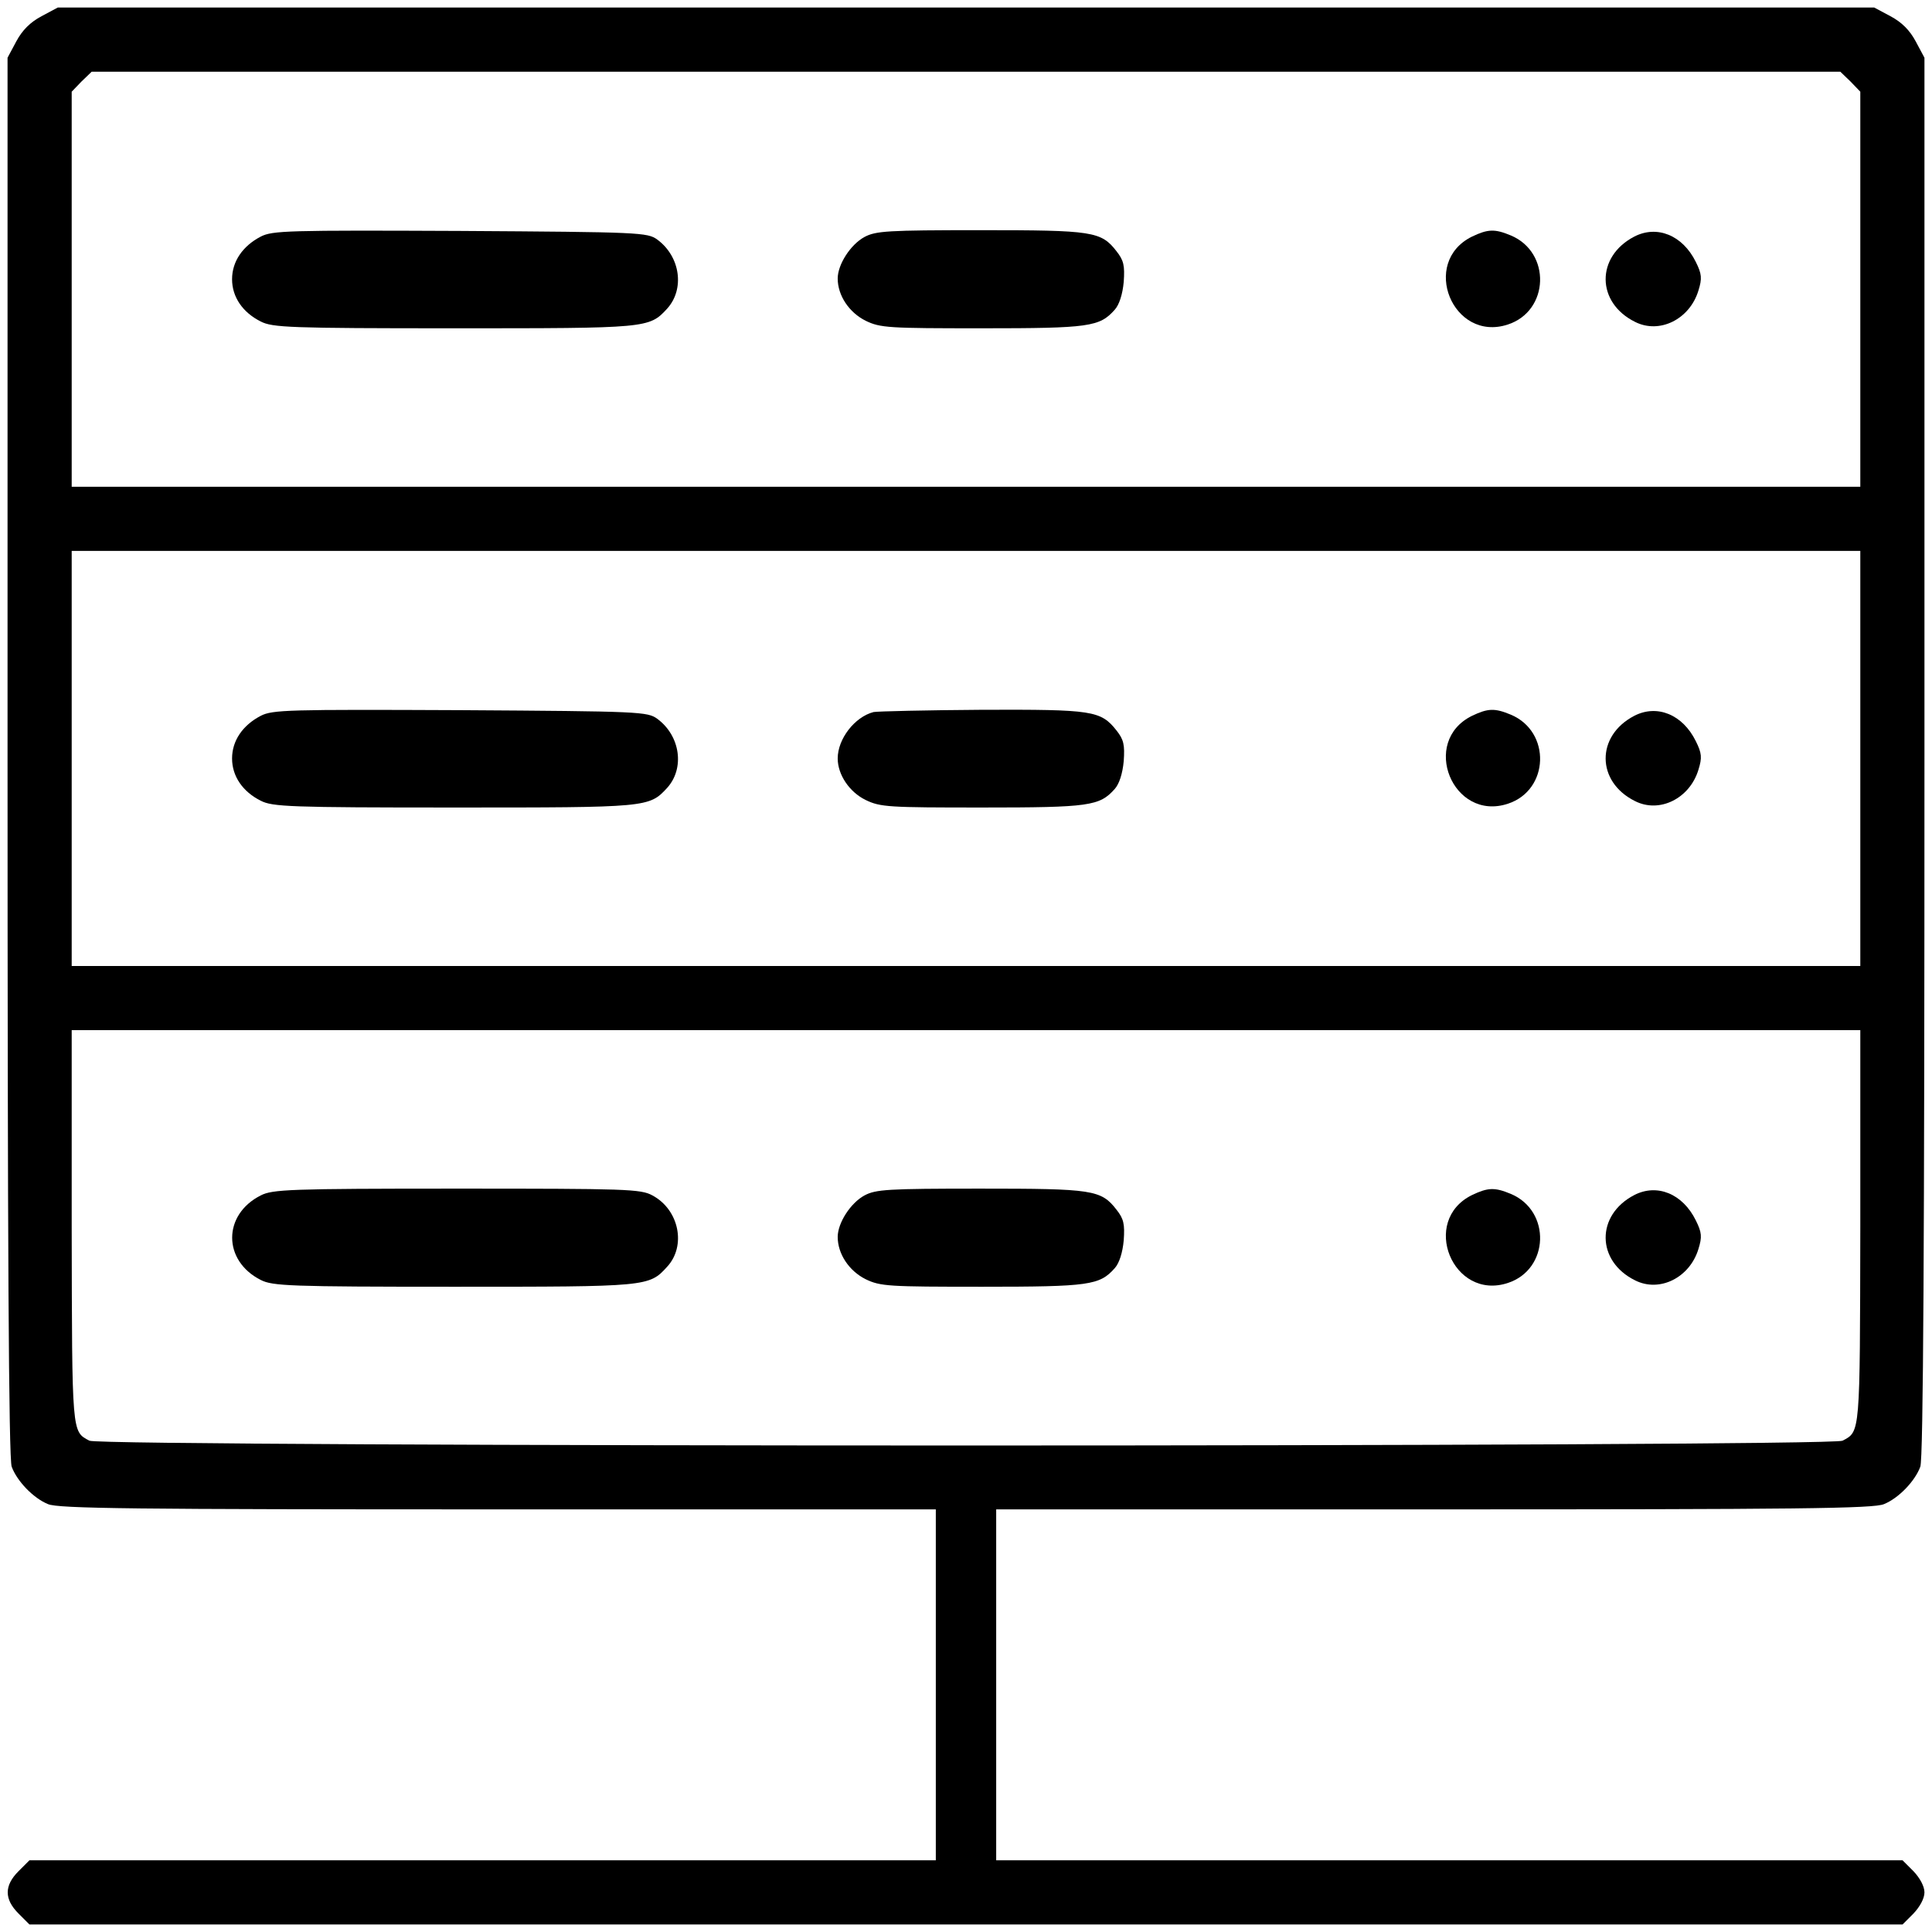 <?xml version="1.0" standalone="no"?>
<!DOCTYPE svg PUBLIC "-//W3C//DTD SVG 20010904//EN"
 "http://www.w3.org/TR/2001/REC-SVG-20010904/DTD/svg10.dtd">
<svg version="1.0" xmlns="http://www.w3.org/2000/svg"
 width="512pt" height="512pt" viewBox="0 0 512 512"
 preserveAspectRatio="xMidYMid meet">

<g transform="translate(0,512) scale(0.1,-0.1)"
fill="#000000" stroke="none">
<path d="M110 5077 c-30 -16 -51 -37 -67 -67 l-23 -43 0 -1853 c0 -1285 3
-1861 11 -1881 14 -38 57 -83 96 -99 27 -12 230 -14 1193 -14 l1160 0 0 -465
0 -465 -1201 0 -1201 0 -29 -29 c-38 -38 -38 -74 0 -112 l29 -29 2482 0 2482
0 29 29 c17 18 29 40 29 56 0 16 -12 38 -29 56 l-29 29 -1201 0 -1201 0 0 465
0 465 1160 0 c963 0 1166 2 1193 14 39 16 82 61 96 99 8 20 11 596 11 1881 l0
1853 -23 43 c-16 30 -37 51 -67 67 l-43 23 -2407 0 -2407 0 -43 -23z m4794
-173 l26 -27 0 -523 0 -524 -2370 0 -2370 0 0 524 0 523 26 27 27 26 2317 0
2317 0 27 -26z m26 -1794 l0 -550 -2370 0 -2370 0 0 550 0 550 2370 0 2370 0
0 -550z m0 -1242 c-1 -552 0 -541 -47 -566 -31 -17 -4615 -17 -4646 0 -47 25
-46 14 -47 566 l0 522 2370 0 2370 0 0 -522z"/>
<path d="M691 4493 c-48 -25 -76 -66 -76 -113 0 -47 28 -88 76 -112 31 -16 77
-18 512 -18 514 0 517 0 565 52 47 52 35 138 -26 183 -26 19 -45 20 -522 23
-457 2 -498 1 -529 -15z"/>
<path d="M2291 4492 c-37 -20 -71 -73 -71 -110 0 -45 30 -90 74 -112 39 -19
61 -20 309 -20 284 0 311 4 351 49 12 13 21 41 24 74 3 43 0 57 -19 81 -41 53
-63 56 -361 56 -246 0 -277 -2 -307 -18z"/>
<path d="M3901 4493 c-138 -68 -51 -281 95 -233 110 36 115 191 8 236 -43 18
-61 17 -103 -3z"/>
<path d="M4331 4493 c-102 -53 -101 -175 2 -226 65 -33 145 7 168 83 10 32 9
44 -7 76 -35 71 -103 98 -163 67z"/>
<path d="M691 3223 c-48 -25 -76 -66 -76 -113 0 -47 28 -88 76 -112 31 -16 77
-18 512 -18 514 0 517 0 565 52 47 52 35 138 -26 183 -26 19 -45 20 -522 23
-457 2 -498 1 -529 -15z"/>
<path d="M2315 3233 c-50 -13 -95 -71 -95 -123 0 -43 31 -89 74 -110 39 -19
61 -20 309 -20 284 0 311 4 351 49 12 13 21 41 24 74 3 43 0 57 -19 81 -42 53
-63 56 -356 55 -147 -1 -277 -4 -288 -6z"/>
<path d="M3901 3223 c-138 -68 -51 -281 95 -233 110 36 115 191 8 236 -43 18
-61 17 -103 -3z"/>
<path d="M4331 3223 c-102 -53 -101 -175 2 -226 65 -33 145 7 168 83 10 32 9
44 -7 76 -35 71 -103 98 -163 67z"/>
<path d="M691 1952 c-101 -51 -101 -173 0 -224 31 -16 77 -18 512 -18 514 0
517 0 565 53 51 55 32 151 -39 189 -31 17 -68 18 -519 18 -442 0 -488 -2 -519
-18z"/>
<path d="M2291 1952 c-37 -20 -71 -73 -71 -110 0 -45 30 -90 74 -112 39 -19
61 -20 309 -20 284 0 311 4 351 49 12 13 21 41 24 74 3 43 0 57 -19 81 -41 53
-63 56 -361 56 -246 0 -277 -2 -307 -18z"/>
<path d="M3901 1953 c-138 -68 -51 -281 95 -233 110 36 115 191 8 236 -43 18
-61 17 -103 -3z"/>
<path d="M4331 1953 c-102 -53 -101 -175 2 -226 65 -33 145 7 168 83 10 32 9
44 -7 76 -35 71 -103 98 -163 67z"/>
</g>
</svg>
